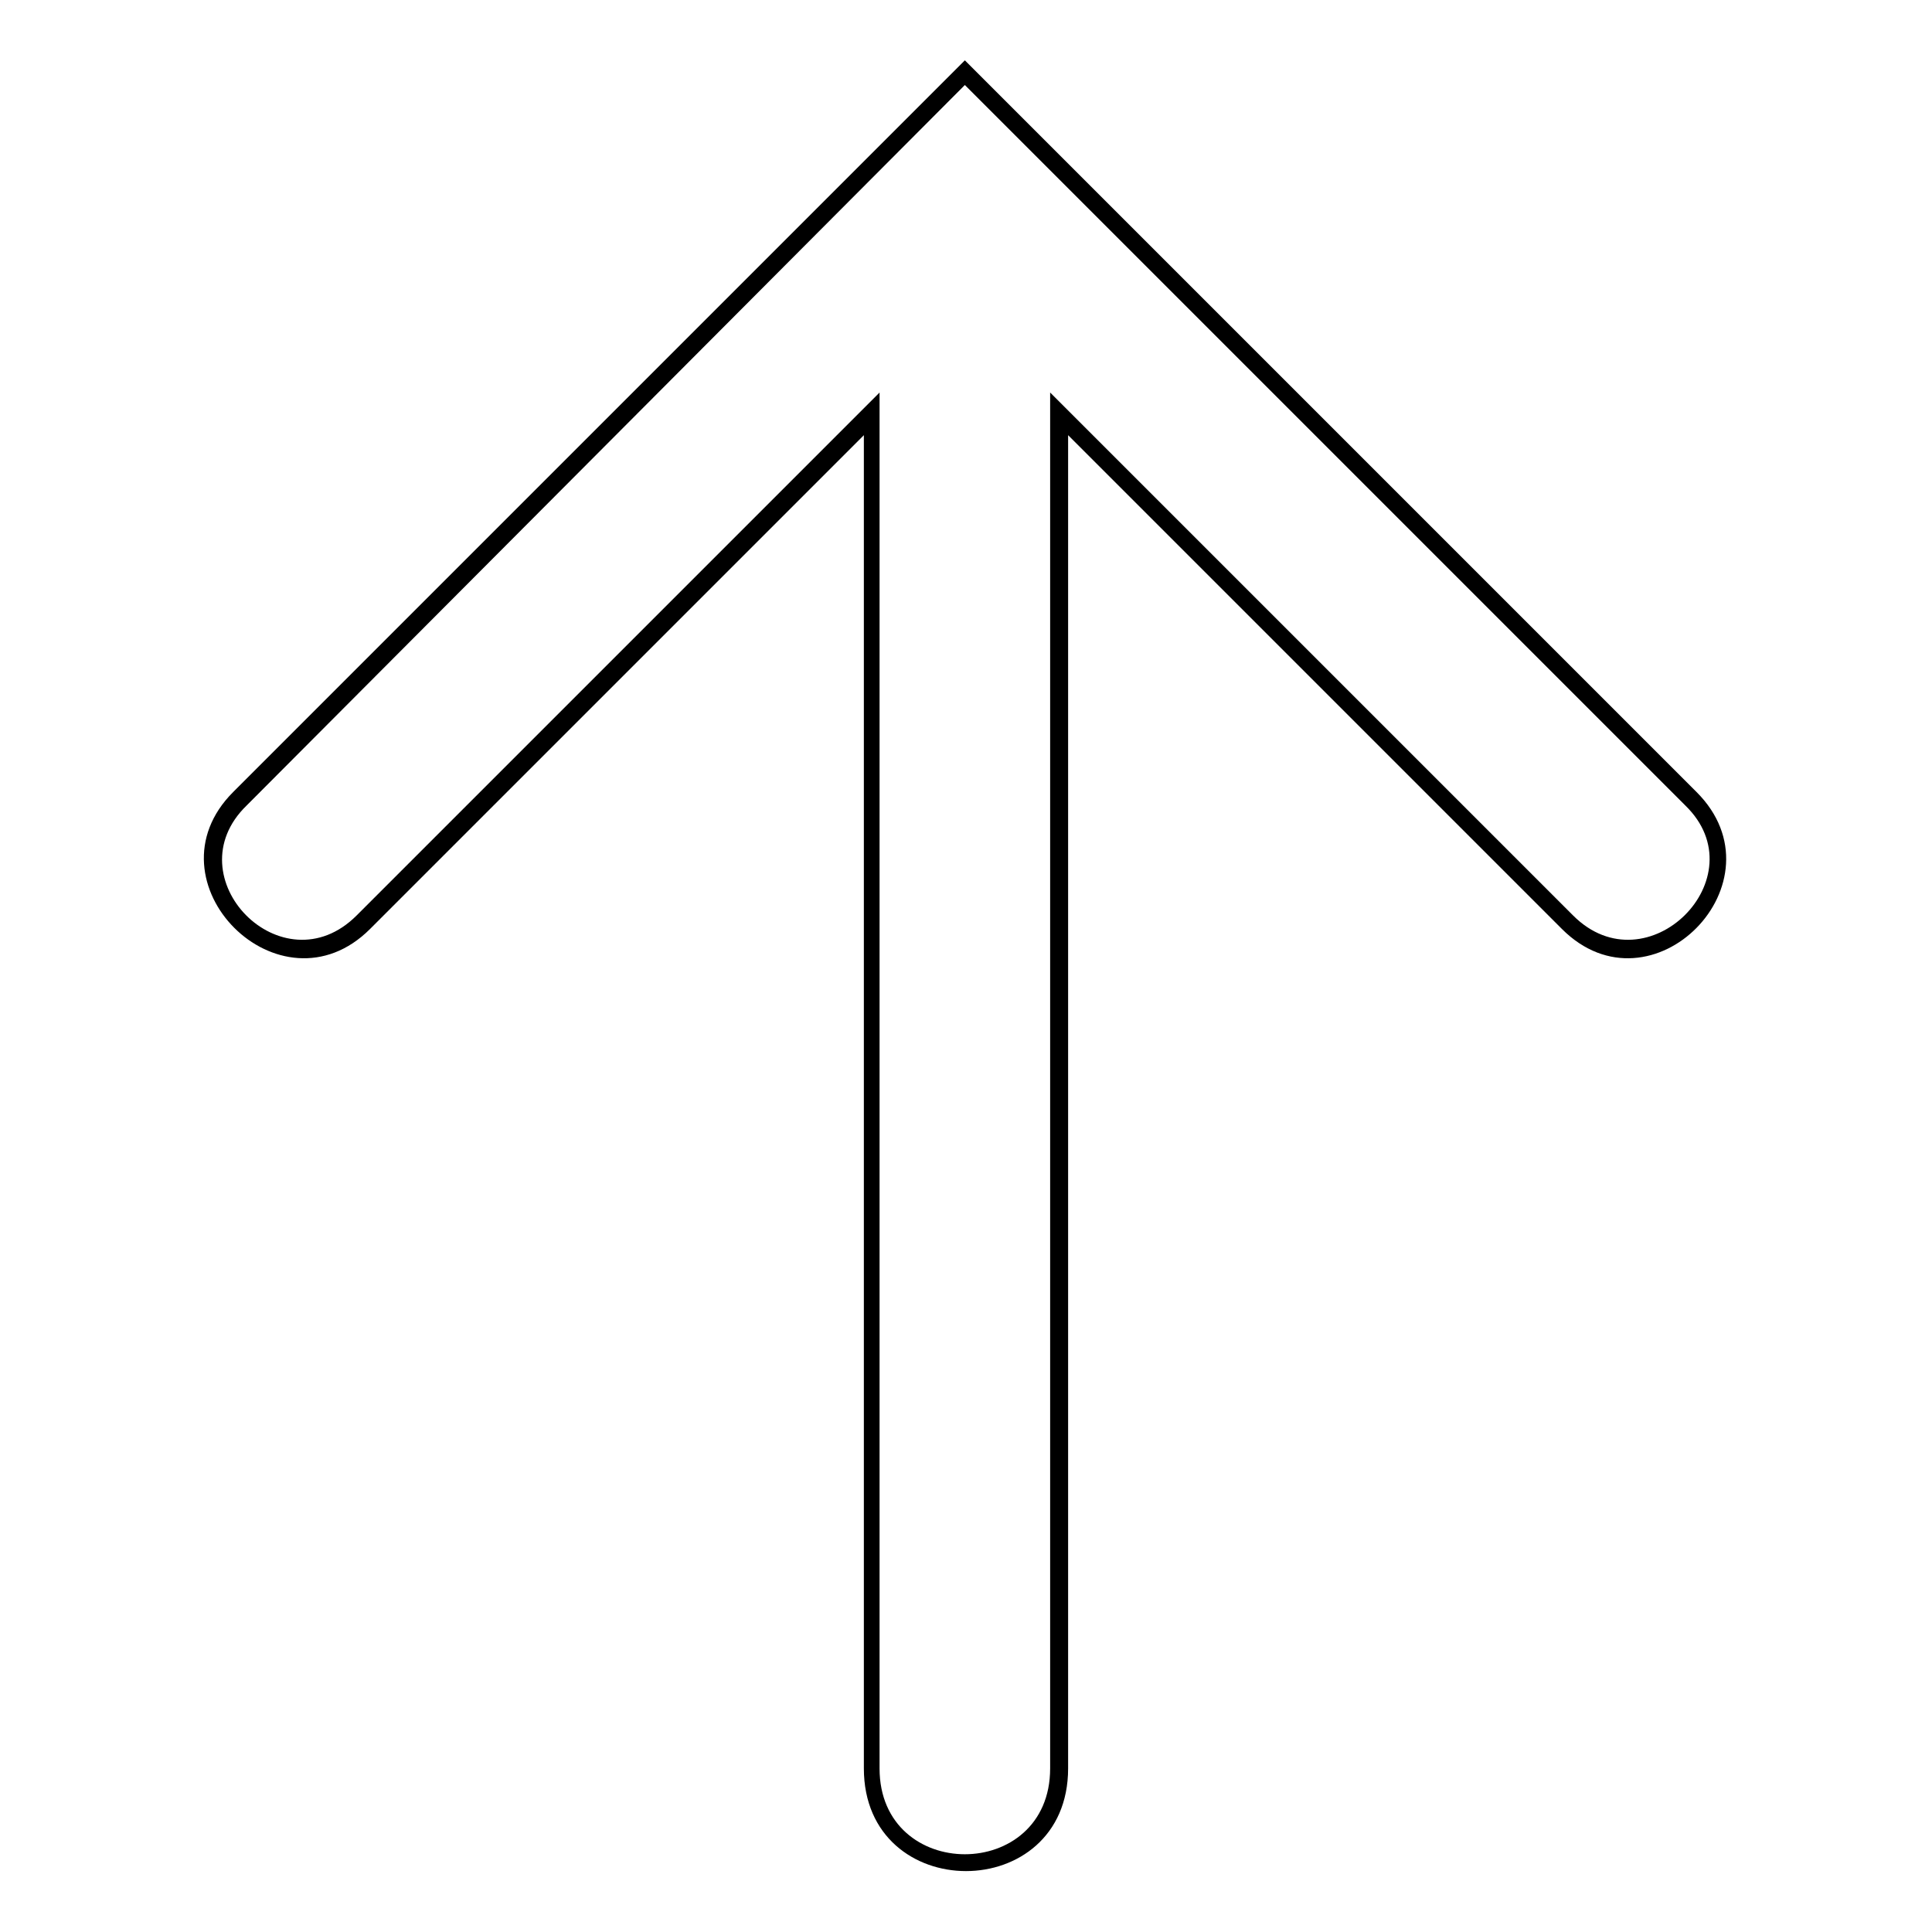 <?xml version="1.0" encoding="UTF-8"?>
<!-- The Best Svg Icon site in the world: iconSvg.co, Visit us! https://iconsvg.co -->
<svg fill="#000000" width="800px" height="800px" version="1.1" viewBox="144 144 512 512" xmlns="http://www.w3.org/2000/svg">
 <path d="m593.61 353.9c23.793 23.793-11.895 60.078-35.688 36.285l-130.86-130.86v353.32c0 36.285-54.129 36.285-54.129 0v-353.32l-130.86 130.86c-23.793 23.793-60.078-12.492-36.285-36.285l193.91-193.91zm-2.973 3.57-190.94-190.94-190.34 190.94c-19.629 19.035 9.516 48.773 29.145 29.145l138.59-138.59v364.62c0 30.336 45.207 30.336 45.207 0v-364.62l138.59 138.59c19.629 19.629 49.371-10.113 29.742-29.145z"/>
</svg>